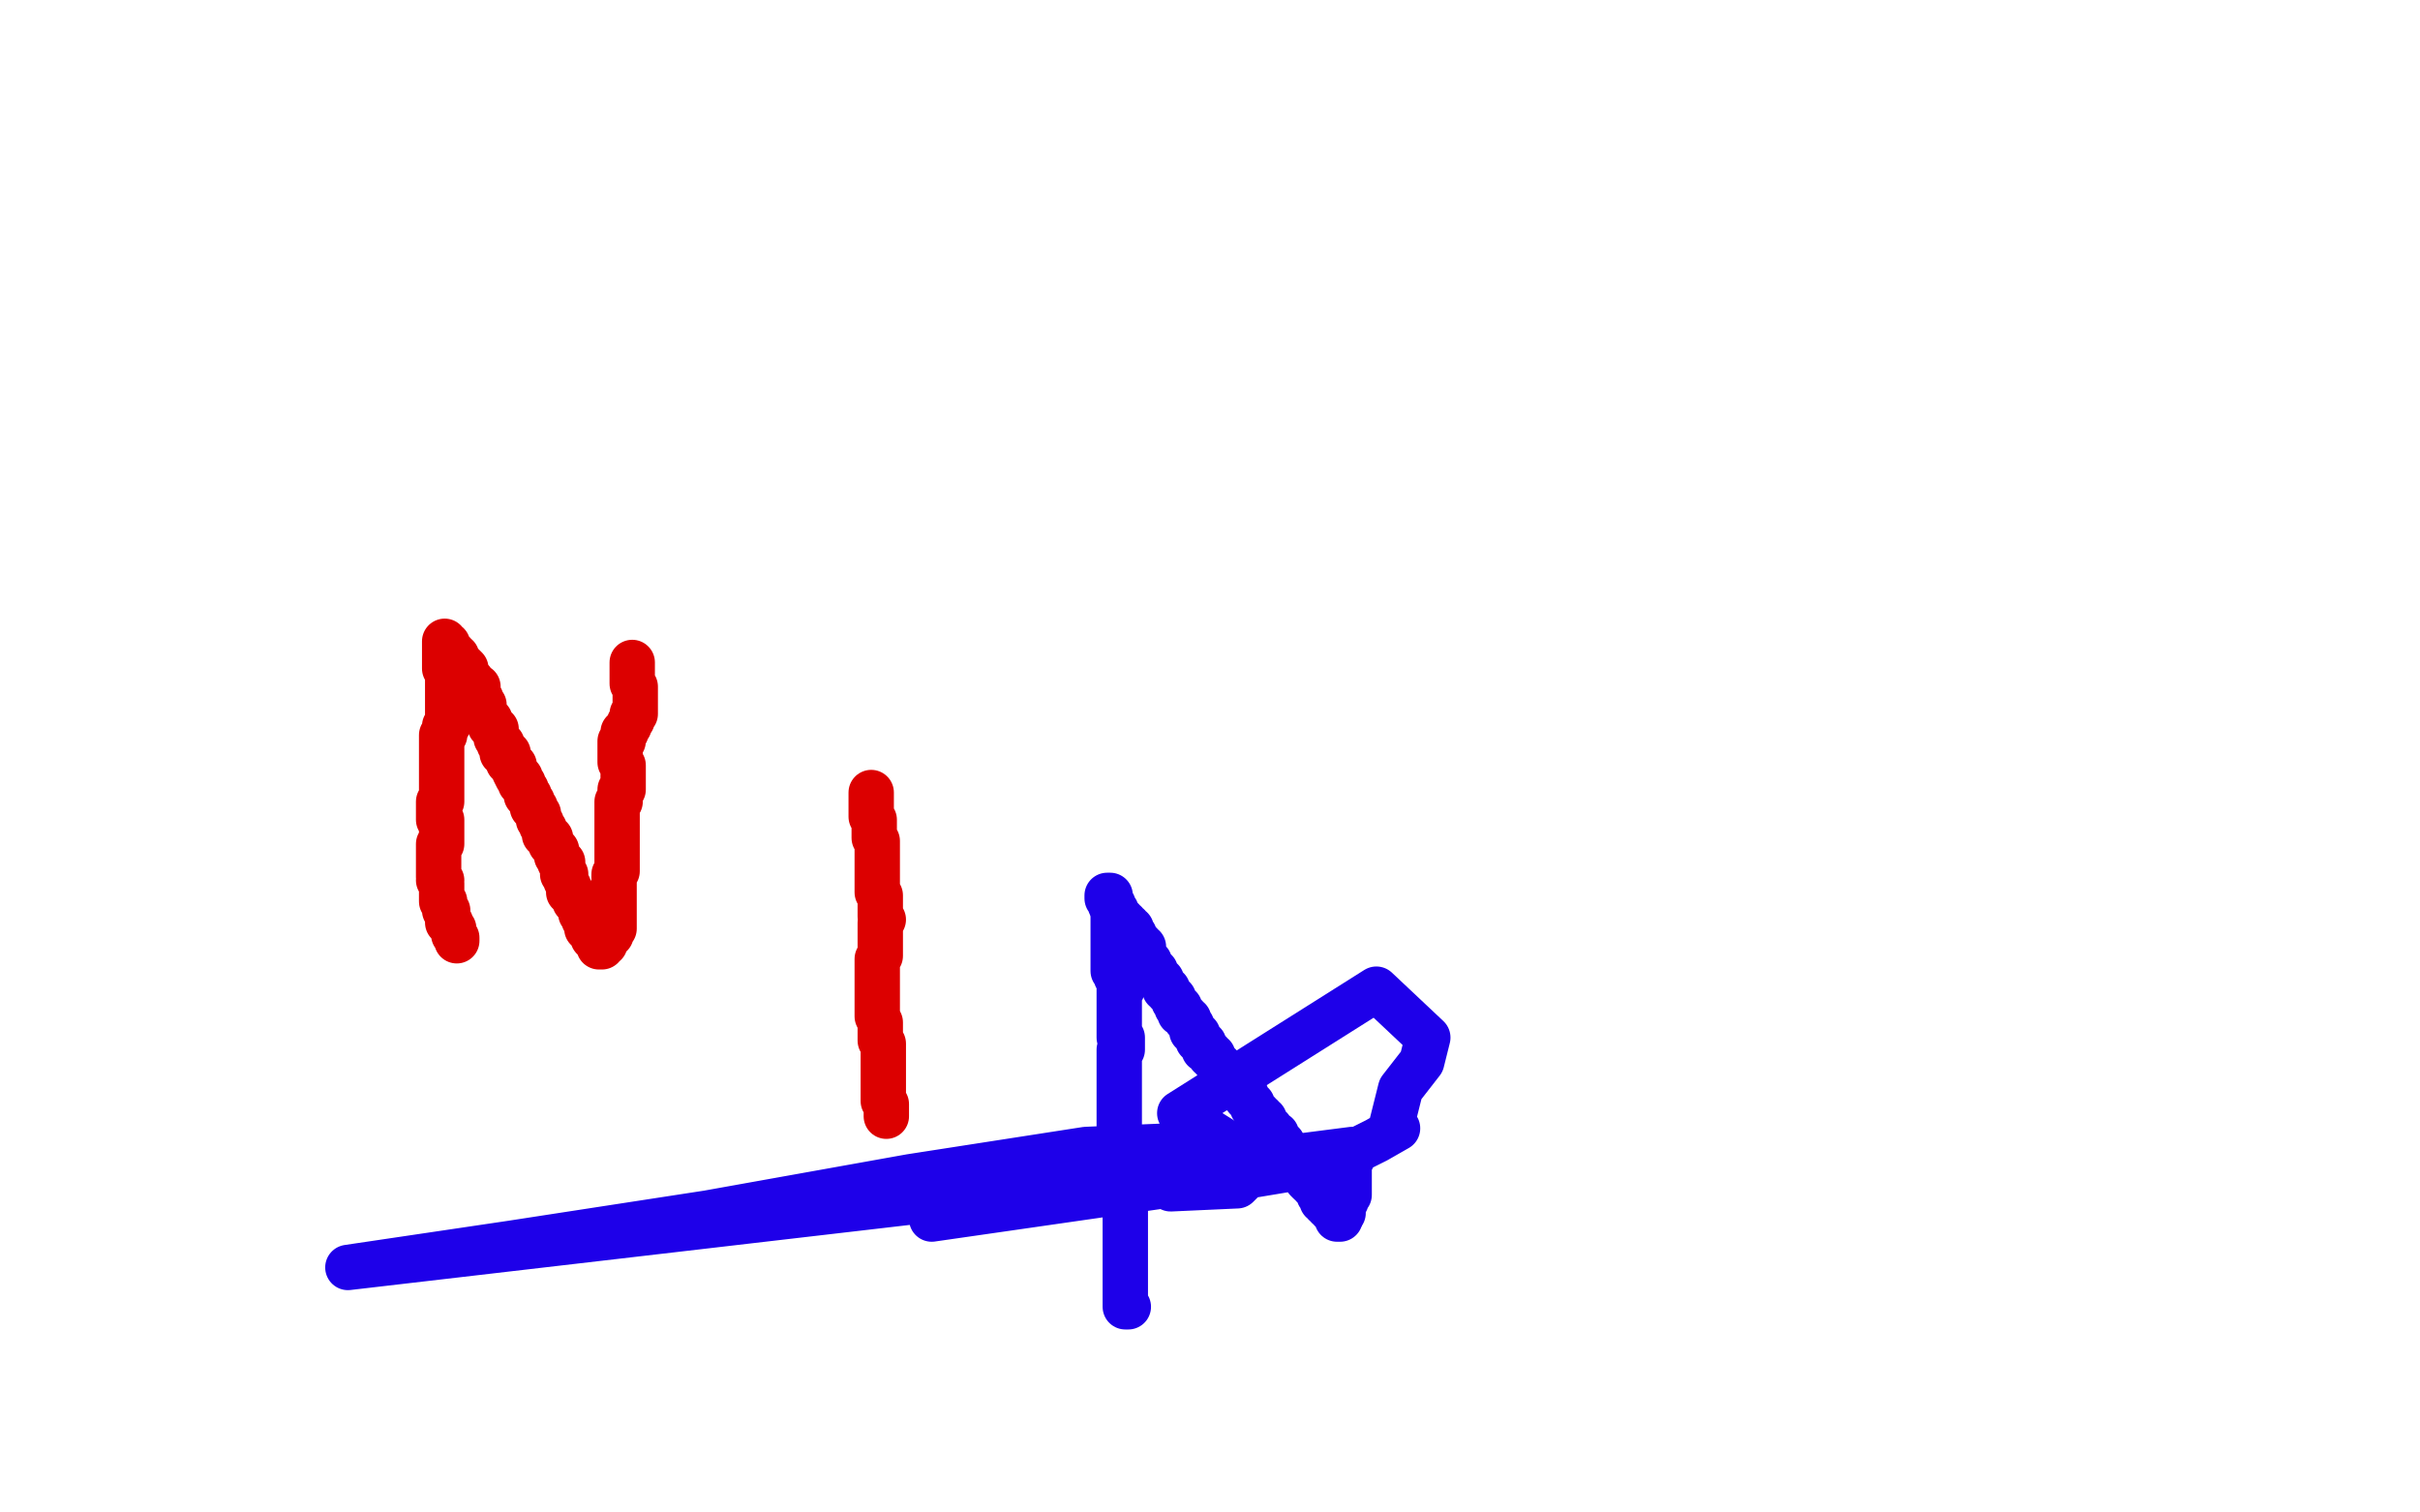<?xml version="1.0" standalone="no"?>
<!DOCTYPE svg PUBLIC "-//W3C//DTD SVG 1.1//EN"
"http://www.w3.org/Graphics/SVG/1.1/DTD/svg11.dtd">

<svg width="800" height="500" version="1.1" xmlns="http://www.w3.org/2000/svg" xmlns:xlink="http://www.w3.org/1999/xlink" style="stroke-antialiasing: false"><desc>This SVG has been created on https://colorillo.com/</desc><rect x='0' y='0' width='800' height='500' style='fill: rgb(255,255,255); stroke-width:0' /><polyline points="151,311 151,310 151,310 150,309 150,309 150,308 150,307 149,306 149,305 148,305 148,304 148,303 148,302 148,301 147,301 147,300 147,299 147,298 146,298 146,297 146,296 146,295 146,294 146,293 146,292 145,291 146,291 145,290 145,289 145,288 145,287 145,286 145,285 145,284 145,283 145,282 145,281 145,280 145,279 146,279 146,278 146,277 146,276 146,275 146,274 146,273 146,272 146,271 145,271 145,270 145,269 145,268 145,267 145,266 145,265 146,265 146,264 146,263 146,262 146,261 146,260 146,259 146,258 146,257 146,256 146,255 146,254 146,253 146,252 146,251 146,250 146,249 146,248 146,247 146,246 146,245 146,244 146,243 147,243 147,242 147,241 147,240 148,240 148,239 148,238 148,237 148,236 148,235 148,234 148,233 148,232 148,231 148,230 148,229 148,228 148,227 148,226 148,225 148,224 148,223 148,222 148,221 147,221 147,220 147,219 147,218 147,217 147,216 147,215 147,214 147,213 147,212 147,213 148,213 148,214 148,215 149,215 150,216 150,217 151,217 151,218 152,219 152,220 153,220 154,221 154,222 154,223 155,224 156,225 156,226 157,227 158,227 158,228 158,229 158,230 158,231 159,231 159,232 159,233 160,233 160,234 160,235 160,236 161,237 162,238 162,239 162,240 163,240 163,241 164,241 164,242 164,243 164,244 165,245 166,246 165,246 166,246 166,247 166,248 166,249 167,249 168,249 168,250 168,251 168,252 169,253 170,253 170,254 170,255 171,257 172,257 172,258 172,259 173,259 173,260 174,261 174,262 174,263 175,263 175,264 176,265 176,266 176,267 177,267 177,268 178,269 178,270 178,271 179,272 179,273 180,274 180,275 180,276 181,276 181,277 182,277 182,278 182,279 183,280 184,281 184,282 184,283 185,284 185,285 186,285 186,286 186,287 186,288 186,289 187,289 187,290 187,291 188,293 188,294 188,295 189,295 189,296 190,297 190,298 191,299 192,300 192,301 192,302 193,303 193,304 194,304 194,305 194,306 194,307 195,307 195,308 196,308 196,309 196,310 197,311 198,312 198,313 199,313 199,312 199,313 199,312 200,312 200,311 201,310 201,309 202,309 202,308 202,307 203,307 203,306 203,305 203,304 203,303 203,302 203,301 203,300 203,299 203,298 203,297 203,296 203,295 203,294 203,293 203,292 203,291 203,290 203,289 204,288 204,287 204,286 204,285 204,284 204,283 204,282 204,281 204,280 204,279 204,278 204,277 204,276 204,275 204,274 204,273 204,272 204,271 204,270 204,269 204,268 204,267 204,266 204,265 205,265 205,264 205,263 205,262 205,261 206,261 206,260 206,259 206,258 206,257 206,256 206,255 206,254 206,253 205,252 205,251 205,250 205,249 205,248 205,247 205,246 205,245 206,245 206,244 206,243 206,242 207,242 207,241 208,240 208,239 209,238 209,237 209,236 210,236 210,235 210,234 210,233 210,232 210,231 210,230 210,229 210,228 210,227 209,226 209,225 209,224 209,223 209,222 209,221 209,220 209,219" style="fill: none; stroke: #dc0000; stroke-width: 15; stroke-linejoin: round; stroke-linecap: round; stroke-antialiasing: false; stroke-antialias: 0; opacity: 1.0"/>
<polyline points="293,369 293,368 293,368 293,367 293,367 293,366 293,366 293,365 293,365 292,364 292,364 292,363 292,361 292,359 292,358 292,357 292,355 292,352 292,351 292,349 292,347 292,346 292,345 291,344 291,341 291,339 291,338 290,336 290,335 290,334 290,333 290,331 290,330 290,329 290,327 290,326 290,325 290,323 290,322 290,321 290,319 290,318 290,317 291,316 291,315 291,313 291,312 291,311 291,309 291,307 291,306 291,305 292,304 291,303 291,302 291,301 291,300 291,299 291,298 291,297 291,296 290,295 290,294 290,292 290,291 290,290 290,289 290,287 290,286 290,285 290,284 290,283 290,282 290,281 290,280 290,279 290,278 289,277 289,276 289,275 289,274 289,273 289,272 289,271 288,270 288,269 288,268 288,267 288,266 288,265 288,264 288,263 288,262" style="fill: none; stroke: #dc0000; stroke-width: 15; stroke-linejoin: round; stroke-linecap: round; stroke-antialiasing: false; stroke-antialias: 0; opacity: 1.0"/>
<polyline points="373,432 372,432 372,432 372,431 372,431 372,430 372,429 372,428 372,427 372,426 372,425 372,424 372,423 372,422 372,421 372,420 372,419 372,418 372,417 372,416 372,415 372,414 372,413 372,412 372,411 372,410 372,409 372,408 372,407 372,406 372,405 372,404 372,403 372,402 372,401 372,400 372,399 372,398 371,398 371,397 371,396 371,395 371,394 370,394 370,393 370,392 370,391 370,390 370,389 370,388 370,387 370,386 370,385 370,384 370,383 370,382 370,381 370,380 370,379 370,378 370,377 370,376 370,375 370,374 370,373 370,371 370,370 370,369 370,368 370,367 370,366 370,365 370,364 370,363 370,362 370,361 370,360 370,359 370,358 370,357 370,356 370,355 370,354 370,353 370,352 370,351 370,350 370,349 370,348 370,347 371,347 371,345 371,344 371,343 370,343 370,341 370,340 370,339 370,338 370,337 370,336 370,335 370,333 370,332 370,331 370,329 370,328 370,327 370,327 371,327 371,327 371,326 370,326 370,325 370,324 370,323 369,323 369,322 369,321 368,321 368,320 368,319 368,318 368,317 368,316 368,315 368,314 368,313 368,312 368,311 368,310 368,309 368,308 368,307 368,306 368,305 368,304 368,303 368,302 368,301 368,300" style="fill: none; stroke: #1e00e9; stroke-width: 15; stroke-linejoin: round; stroke-linecap: round; stroke-antialiasing: false; stroke-antialias: 0; opacity: 1.0"/>
<polyline points="367,296 366,296 366,296 366,297 367,297 367,298 367,299 368,299 368,300 368,301 369,301 369,302 370,303 370,304 371,304 371,305 372,305 372,306 373,306 373,307 374,307 374,308 374,309 375,309 375,310 376,311 377,312 377,313 378,313 378,314 378,315 378,316 378,317 379,317 379,318 380,318 380,319 380,320 380,321 381,321 382,321 382,322 382,323 383,323 383,324 384,324 384,325 385,326 385,327 386,327 386,328 387,329 388,330 388,331 389,332 389,333 390,333 390,334 390,335 391,335 392,336 392,337 393,337 393,338 394,339 394,340 394,341 395,341 396,342 396,343 396,344 397,344 397,345 398,345 398,346 398,347 399,347 400,348 400,349 401,349 401,350 402,351 403,352 404,353 405,354 406,355 407,357 408,357 408,358 409,359 410,360 410,361 411,361 412,362 412,363 413,364 414,365 414,366 415,367 416,368 416,369 417,369 417,370 418,370 418,371 419,372 419,373 420,373 420,374 420,375 421,375 422,375 422,376 422,377 423,377 424,378 424,379 425,380 425,381 426,381 426,382 427,383 428,383 428,384 429,385 430,385 430,386 430,387 431,387 432,388 432,389 432,390 433,391 434,391 434,392 435,393 436,394 436,395 437,395 437,396 437,397 438,397 438,398 439,398 439,399 440,399 440,400 441,401 442,401 442,402 442,403 443,403" style="fill: none; stroke: #1e00e9; stroke-width: 15; stroke-linejoin: round; stroke-linecap: round; stroke-antialiasing: false; stroke-antialias: 0; opacity: 1.0"/>
<circle cx="437.5" cy="394.5" r="7" style="fill: #1e00e9; stroke-antialiasing: false; stroke-antialias: 0; opacity: 1.0"/>
<polyline points="437,395 438,395 438,395 438,396 438,396 439,397 440,397 440,398 441,398 441,399 442,399 442,400 442,401 443,401 443,402 443,401 444,401 444,400 444,399 444,398 444,397 445,397 445,396 445,395 446,395 446,394 446,393 446,392 446,391 446,390 446,389 446,388 446,387 446,386 446,385 443,385 446,385 437,383 418,383 409,392 387,393 447,383 308,403 320,395 396,387 374,387 447,381 448,381 447,381 455,377 462,373 460,372 463,360 470,351 472,343 455,327 390,368 406,378 359,380 301,389 234,401 169,411 115,419 433,382 408,385 447,380" style="fill: none; stroke: #1e00e9; stroke-width: 15; stroke-linejoin: round; stroke-linecap: round; stroke-antialiasing: false; stroke-antialias: 0; opacity: 1.0"/>
</svg>
